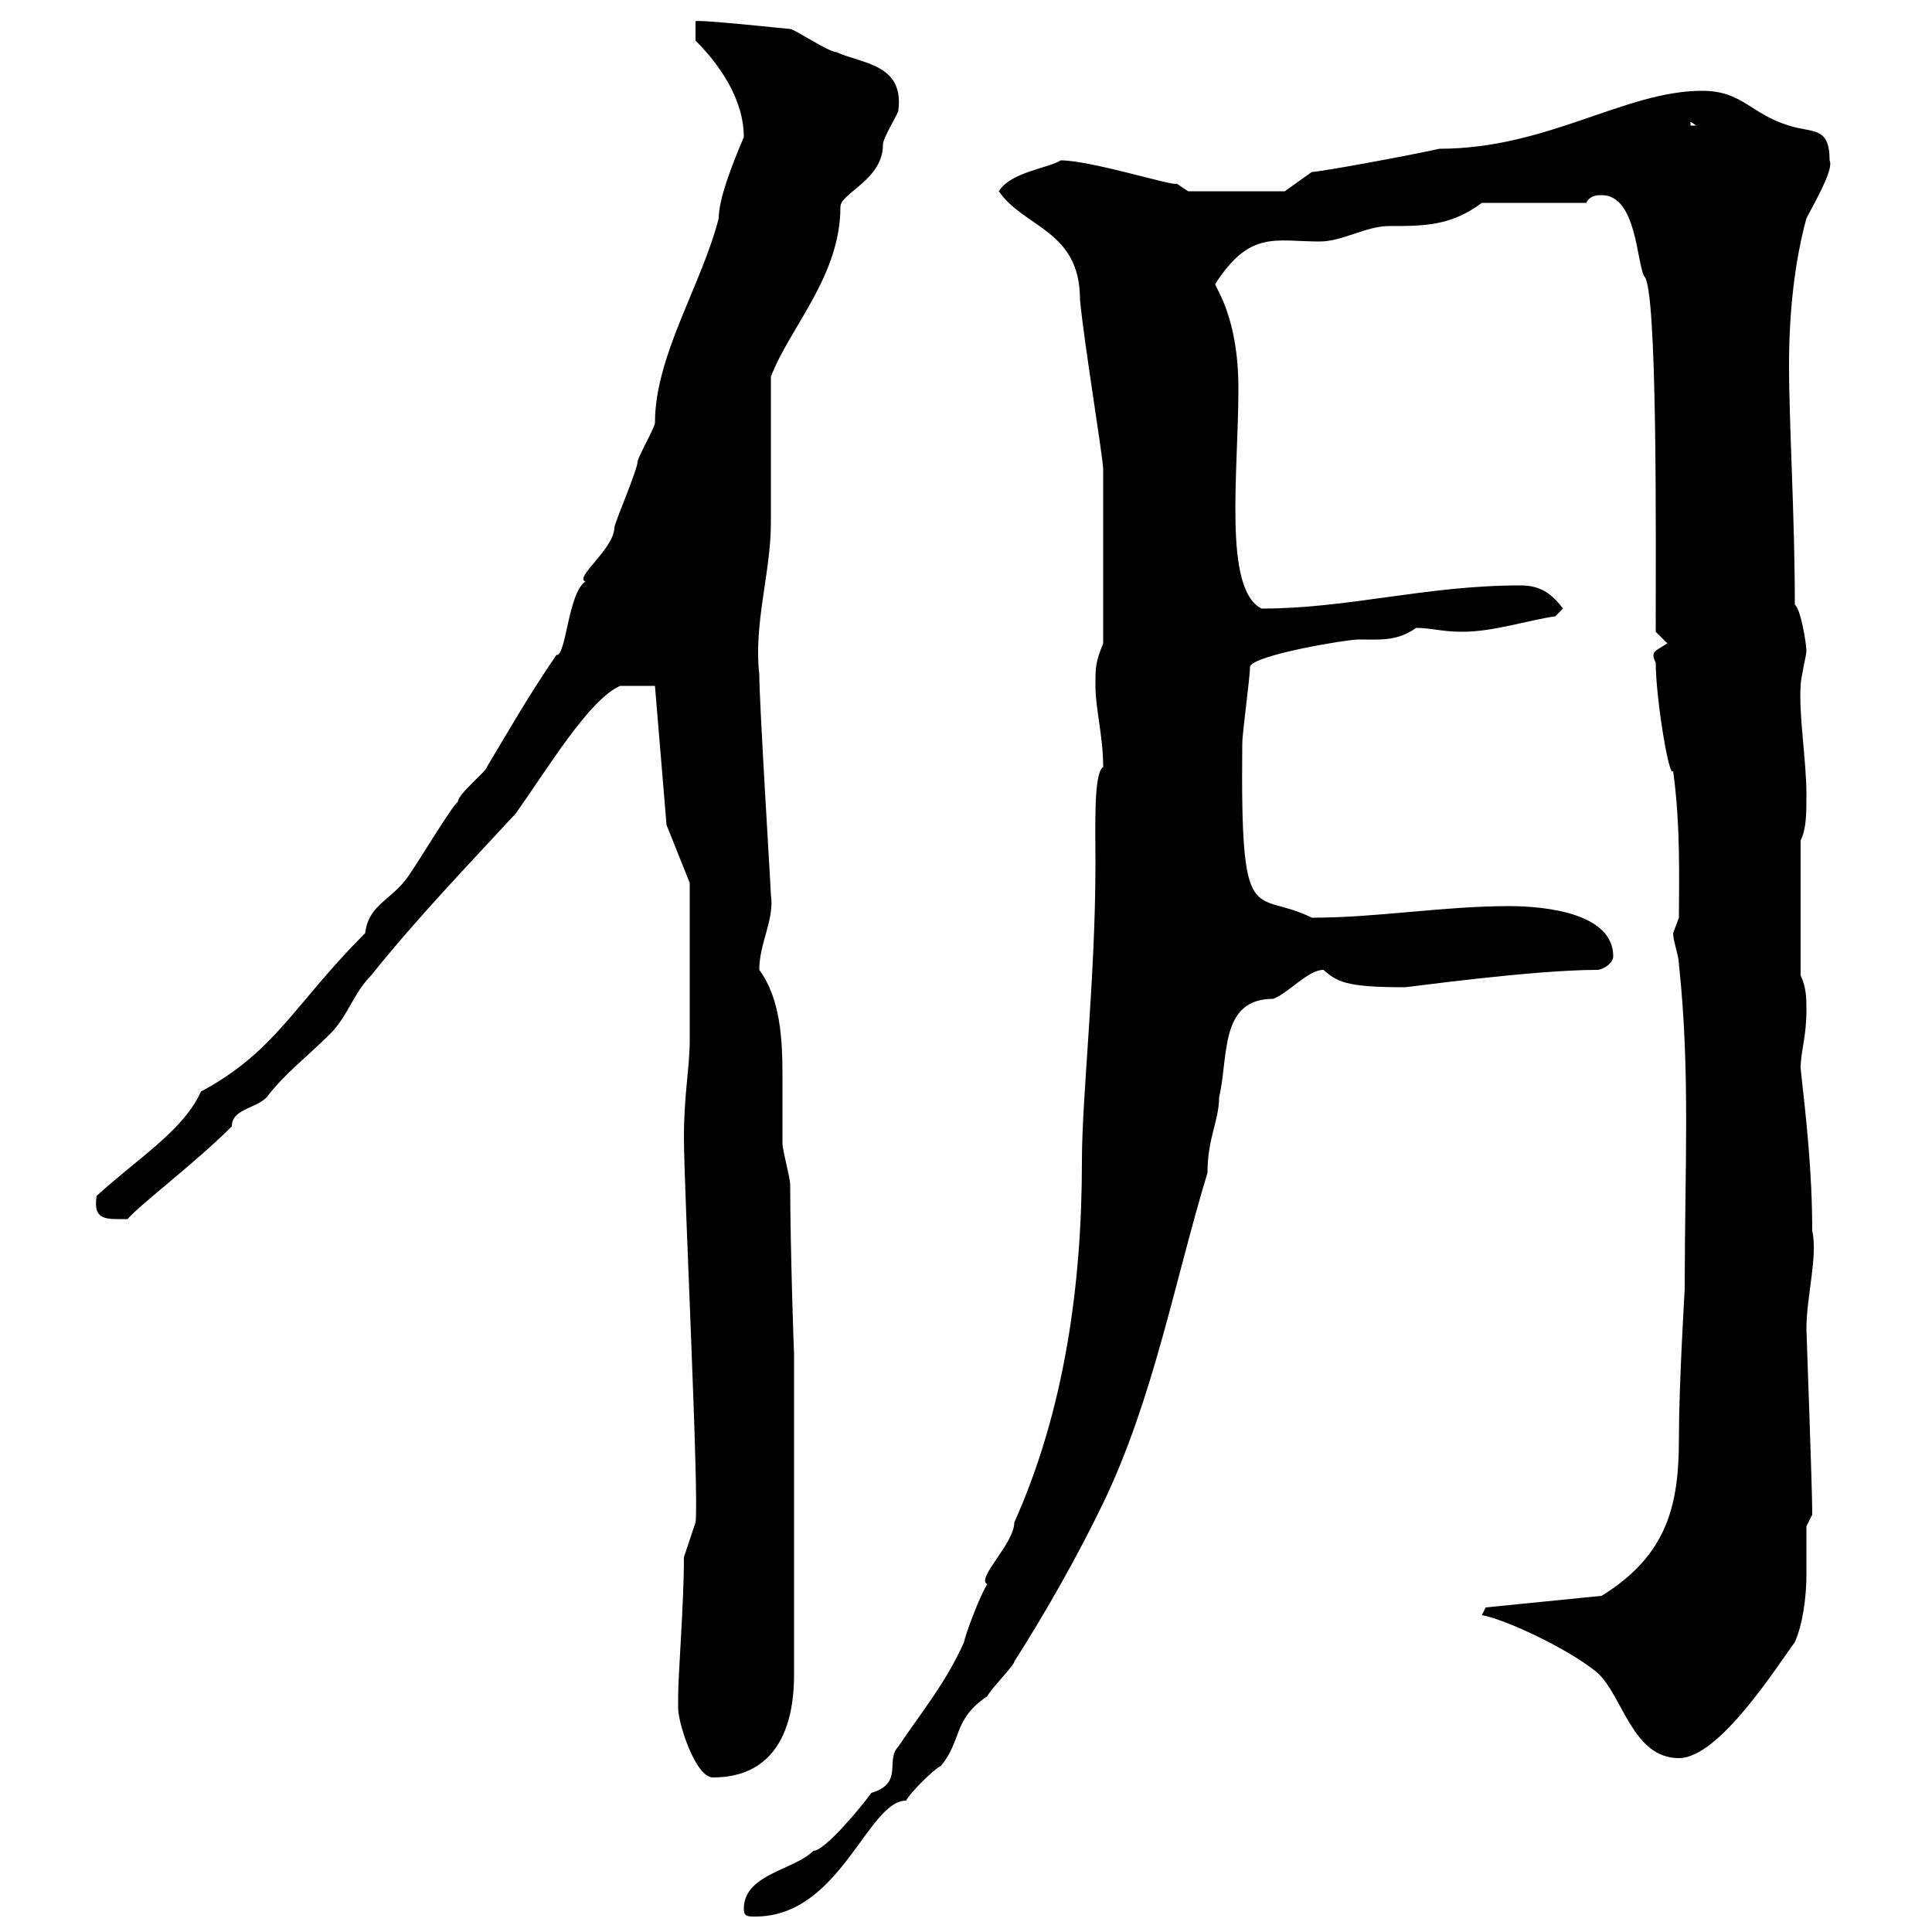 <svg xmlns="http://www.w3.org/2000/svg" xmlns:xlink="http://www.w3.org/1999/xlink" width="300" height="300"><path d="M115.50 296.40C115.50 297.60 116.10 297.60 117.30 297.60C130.50 297.60 134.70 279.60 140.70 279.60C141.30 278.40 144.90 274.80 146.10 274.20C149.40 270.30 147.90 267 153.30 263.40C153.90 262.20 157.50 258.60 157.50 258C162.30 250.50 167.40 241.50 171.30 233.40C179.10 217.20 182.40 198.90 187.50 182.10C187.50 176.70 189.30 174 189.30 170.40C190.80 164.10 189.30 155.10 197.70 155.10C200.10 154.20 203.10 150.60 205.50 150.60C207.60 152.40 208.80 153.30 218.10 153.30C218.70 153.30 237.90 150.60 248.10 150.60C248.70 150.60 250.50 149.70 250.50 148.50C250.50 141.90 240.30 140.70 234.30 140.70C224.10 140.70 213.90 142.50 203.70 142.50C194.70 138 192.60 145.20 192.90 115.50C192.90 113.70 194.10 105.30 194.10 103.50C194.70 101.70 209.10 99.30 210.90 99.30C214.50 99.30 216.90 99.60 219.90 97.50C222.30 97.50 223.80 98.10 227.10 98.10C231.90 98.10 237.30 96.30 241.50 95.70L242.70 94.50C240.90 92.10 239.10 90.90 236.10 90.90C221.40 90.90 209.40 94.50 195.90 94.50C189.90 91.50 192.30 73.50 192.30 60.30C192.30 49.20 188.70 44.70 188.70 44.10C194.10 35.70 198 37.50 204.90 37.50C208.50 37.50 212.10 35.10 215.70 35.10C221.10 35.10 225.30 35.10 230.10 31.50L246.30 31.50C246.90 30.30 248.10 30.30 248.70 30.30C254.10 30.30 254.10 40.50 255.30 42.90C257.40 44.40 257.10 84.30 257.10 98.10L258.90 99.90C257.10 101.10 256.20 101.10 257.10 102.90C257.10 108.30 259.20 121.20 259.80 119.70C261 128.40 260.70 137.10 260.70 142.50C260.70 142.50 259.80 144.90 259.80 144.90C259.80 146.10 260.70 148.50 260.70 149.70C262.50 166.50 261.60 181.50 261.60 200.10C261.60 200.40 260.70 214.80 260.70 223.50C260.70 233.70 258.90 241.50 248.70 247.80L230.70 249.60L230.10 250.80C233.70 251.40 243.90 256.20 248.10 259.80C252 263.40 253.50 273 260.70 273C267 273 276 258.60 278.70 255C279.90 252.30 280.50 248.10 280.50 244.50C280.50 242.10 280.50 239.70 280.50 237C280.50 237 281.40 235.20 281.40 235.20C281.40 234.60 281.40 234.60 281.40 234.60C281.40 231.30 280.50 206.70 280.50 206.40C280.50 201.30 282.30 195 281.40 191.10C281.40 182.10 280.50 174 279.60 165.90C279.60 163.20 280.50 161.10 280.50 156.90C280.50 155.10 280.50 153.30 279.60 151.50L279.60 130.50C280.50 128.70 280.50 126.30 280.50 123.30C280.50 118.20 279.30 111 279.60 106.50C279.60 105.30 280.50 101.70 280.50 101.10C280.50 99.90 279.60 94.50 278.70 93.90C278.70 80.10 277.80 66 277.80 56.70C277.80 48.30 278.70 40.50 280.50 33.90C282.60 30 284.70 26.10 284.10 24.90C284.10 19.50 281.40 20.70 277.80 19.50C271.80 17.70 270.60 14.10 264.30 14.10C252.30 14.10 240.30 23.10 223.50 23.10C218.10 24.30 204.90 26.70 203.70 26.70L199.50 29.70L184.50 29.70L182.70 28.50C182.70 29.10 169.50 24.90 164.70 24.90C162.90 26.10 156.90 26.70 155.10 29.70C159 35.40 167.70 35.70 167.70 46.50C168.30 53.10 171.30 71.10 171.30 72.90L171.30 99.90C170.10 102.90 170.10 103.50 170.10 106.50C170.10 110.10 171.30 114.30 171.30 119.10C169.80 120 170.10 128.40 170.10 134.10C170.10 152.10 168 170.10 168 180.30C168 199.50 165.30 219 157.50 236.40C157.50 239.70 151.50 245.10 153.30 246C152.10 247.80 149.70 254.40 149.70 255C146.70 261.60 143.10 265.80 139.50 271.20C137.40 273.30 140.40 276.90 135.30 278.40C133.80 280.50 128.10 287.40 126.30 287.40C123.30 290.40 115.50 291 115.50 296.40ZM105.30 265.20C105.30 267.60 108 276 110.70 276C123 276 123.30 263.70 123.30 259.80L123.30 210C123.30 211.20 122.70 193.50 122.70 183.90C122.70 183 121.50 178.50 121.50 177.60C121.50 174.90 121.50 171.30 121.50 167.10C121.50 161.40 121.20 155.10 117.90 150.60C117.90 146.40 120.30 142.80 119.70 138.90C119.70 138 117.90 109.20 117.90 104.70C117 96.90 119.70 88.80 119.70 81.30C119.70 77.70 119.70 62.10 119.70 58.50C122.70 50.70 130.50 42.90 130.50 32.10C130.50 30 137.10 27.90 137.10 22.50C137.10 21.30 139.50 17.70 139.50 17.10C140.40 9.90 133.80 9.90 129.90 8.10C128.70 8.10 123.30 4.50 122.70 4.50C122.40 4.50 108.60 3 108 3.30L108 6.30C111.60 9.90 115.50 15.30 115.50 21.30C113.70 25.50 111.60 30.90 111.60 33.90C108.90 44.40 101.70 55.20 101.70 65.70C101.70 66.30 99 71.10 99 71.70C99 72.90 95.40 81.30 95.40 81.90C95.40 85.20 89.10 89.70 90.90 90.30C88.20 92.10 87.90 102 86.40 101.70C81.90 108.30 79.20 113.10 75.60 119.10C75.60 119.70 71.10 123.30 71.10 124.50C70.20 125.10 64.80 134.10 63.90 135.30C61.20 139.80 57.30 140.10 56.70 144.90C45.60 156 42.90 163.20 31.20 169.50C28.50 175.50 21.60 179.70 15 185.70C14.40 189.60 16.50 189.30 19.80 189.30C21.90 186.90 30.30 180.60 36 174.90C36 172.20 39.60 172.20 41.40 170.40C44.10 166.80 47.70 164.10 51.30 160.50C54 157.80 54.90 154.20 57.60 151.50C64.80 142.50 72.90 134.10 80.10 126.30C85.20 119.10 91.50 108.60 96.30 106.50L101.70 106.50L103.50 128.10L107.10 137.10C107.10 141 107.10 156.30 107.10 161.40C107.10 165.90 106.20 169.80 106.20 176.70C106.20 184.50 108.60 232.80 108 236.40L106.20 241.80C106.20 249 105.30 260.10 105.30 263.40C105.30 263.40 105.30 265.20 105.30 265.20ZM262.50 18.90L263.40 19.50L262.50 19.50Z"/></svg>